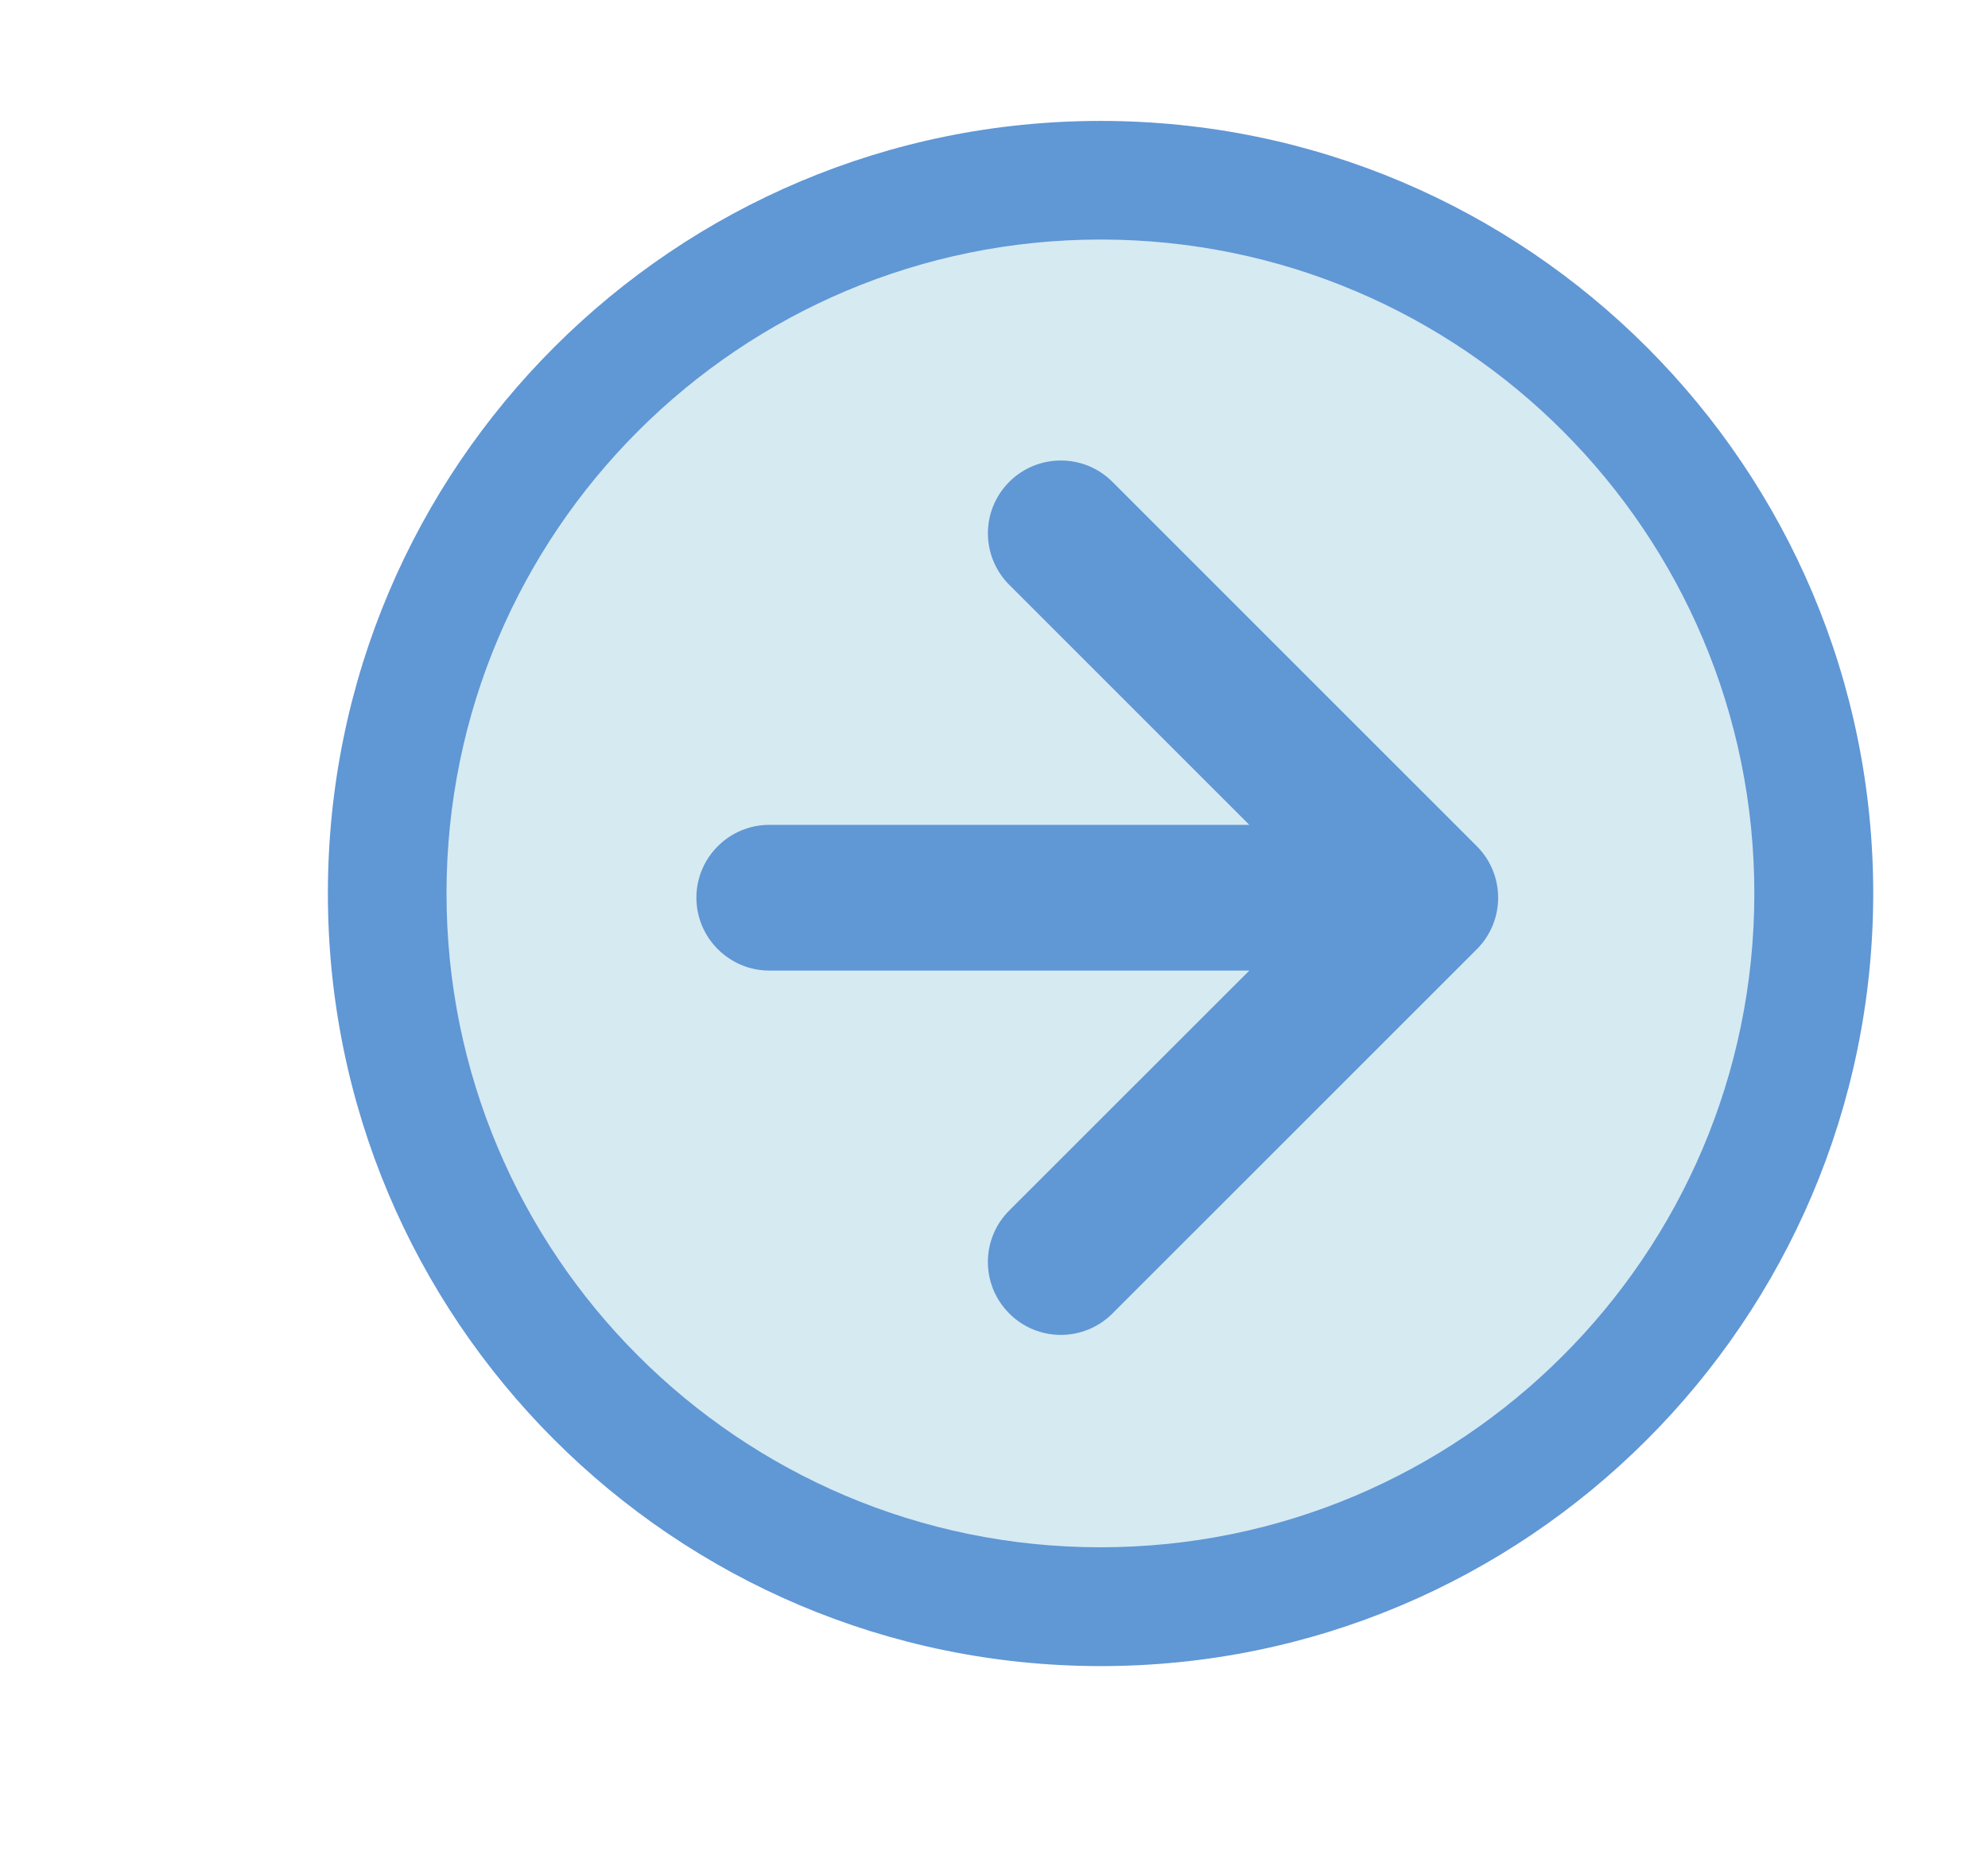 <?xml version="1.0" encoding="utf-8"?>
<!-- Generator: Adobe Illustrator 16.0.0, SVG Export Plug-In . SVG Version: 6.00 Build 0)  -->
<!DOCTYPE svg PUBLIC "-//W3C//DTD SVG 1.1//EN" "http://www.w3.org/Graphics/SVG/1.1/DTD/svg11.dtd">
<svg version="1.1" id="Calque_1" xmlns:x="http://ns.adobe.com/Extensibility/1.0/" xmlns:i="http://ns.adobe.com/AdobeIllustrator/10.0/" xmlns:graph="http://ns.adobe.com/Graphs/1.0/"
	 xmlns="http://www.w3.org/2000/svg" xmlns:xlink="http://www.w3.org/1999/xlink" x="0px" y="0px" width="30px" height="28px"
	 viewBox="-2 -2 30 28" enable-background="new -2 -2 30 28" xml:space="preserve">
<circle fill="#D6EAF2" cx="14.605" cy="11.483" r="11.353"/>
<path fill="#6097D5" d="M2.948,11.473C2.941,17.912,8.159,23.137,14.6,23.145c6.436,0.006,11.66-5.213,11.668-11.65
	c0.006-6.439-5.212-11.664-11.648-11.67C8.178-0.181,2.953,5.035,2.948,11.473z M4.738,11.476c0.005-5.451,4.427-9.865,9.88-9.861
	c5.448,0.005,9.86,4.427,9.856,9.877s-4.426,9.864-9.875,9.86C9.149,21.348,4.734,16.924,4.738,11.476z"/>
<path fill="#6097D5" d="M14.787,5.272l5.499,5.499c0.429,0.43,0.429,1.125,0,1.555l-5.499,5.498c-0.431,0.43-1.127,0.43-1.556,0
	c-0.431-0.431-0.431-1.125,0-1.556l3.622-3.62H9.609c-0.605,0-1.1-0.494-1.1-1.1s0.494-1.099,1.1-1.099h7.244l-3.622-3.622
	c-0.215-0.215-0.323-0.498-0.323-0.778c0-0.282,0.108-0.562,0.323-0.778C13.662,4.843,14.357,4.843,14.787,5.272z"/>
<rect id="_x3C_Tranche_x3E__1_" y="-0.923" fill="none" width="28" height="25.847"/>
</svg>
